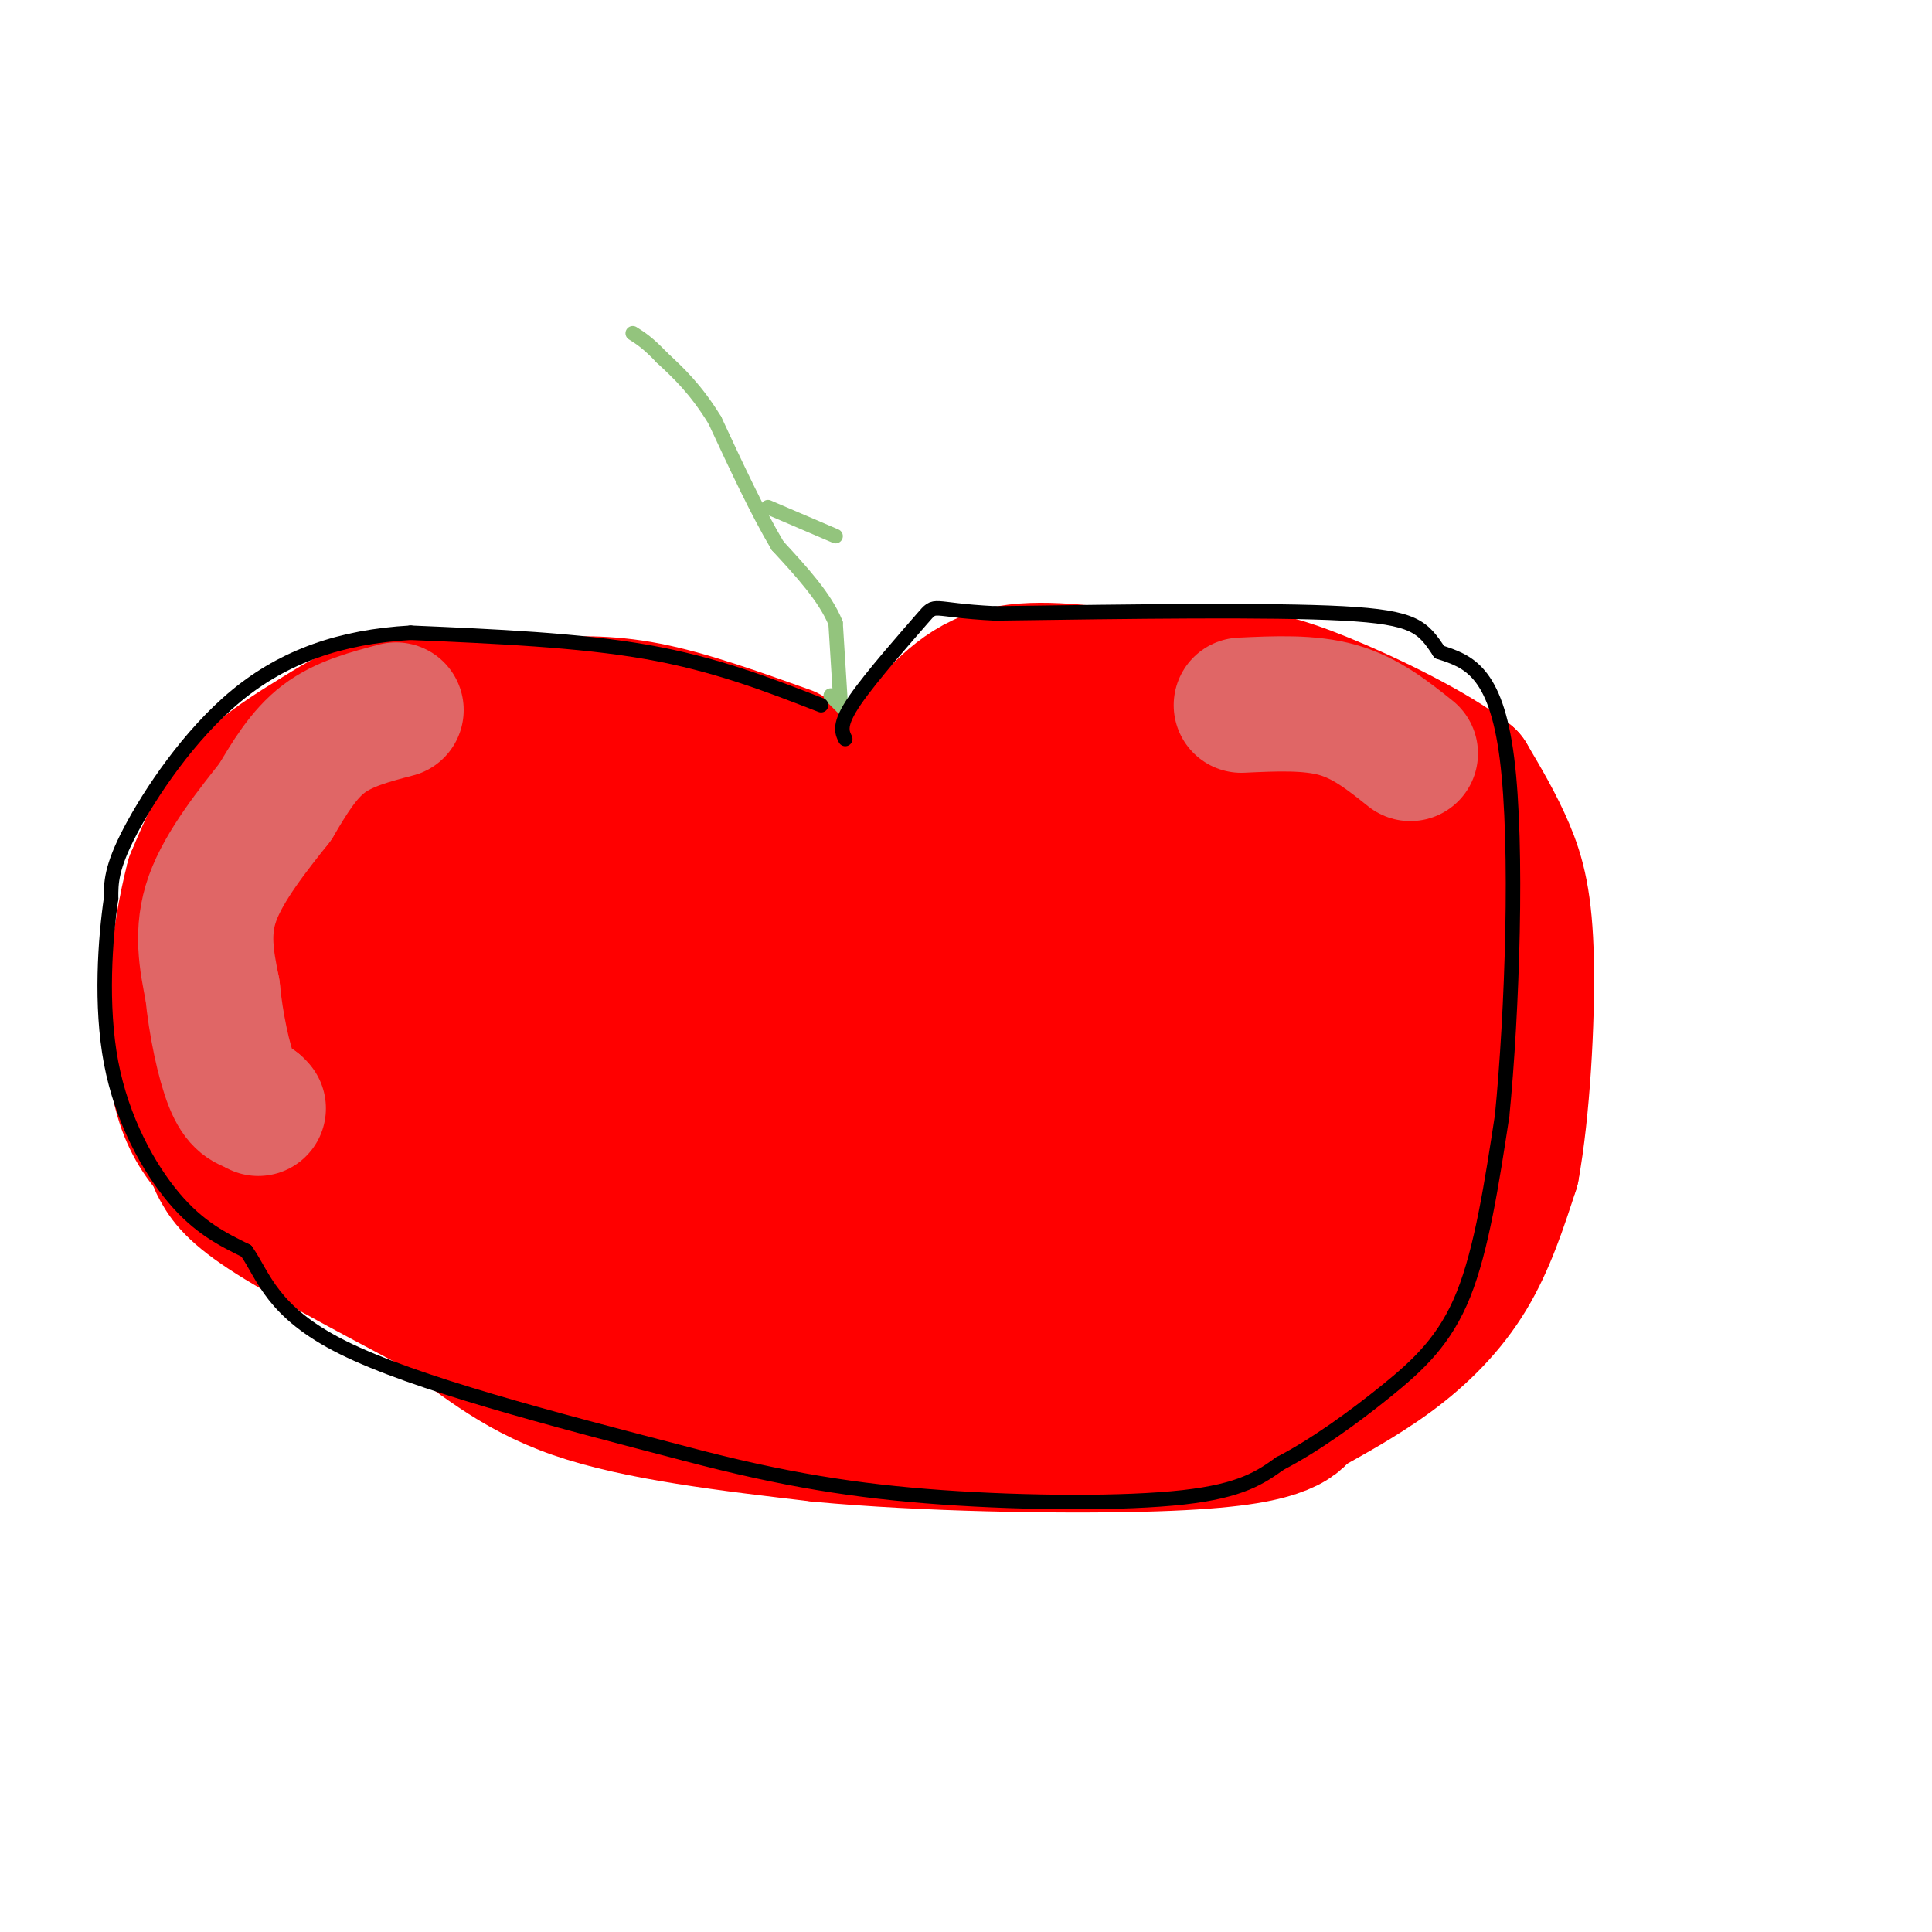 <svg viewBox='0 0 400 400' version='1.1' xmlns='http://www.w3.org/2000/svg' xmlns:xlink='http://www.w3.org/1999/xlink'><g fill='none' stroke='#ff0000' stroke-width='28' stroke-linecap='round' stroke-linejoin='round'><path d='M163,156c-10.250,-3.667 -20.500,-7.333 -29,-9c-8.500,-1.667 -15.250,-1.333 -22,-1'/><path d='M112,146c-9.451,-0.384 -22.080,-0.845 -30,0c-7.920,0.845 -11.132,2.997 -16,6c-4.868,3.003 -11.391,6.858 -16,12c-4.609,5.142 -7.305,11.571 -10,18'/><path d='M40,182c-2.933,11.156 -5.267,30.044 -3,42c2.267,11.956 9.133,16.978 16,22'/><path d='M45,241c1.333,2.583 2.667,5.167 10,10c7.333,4.833 20.667,11.917 34,19'/><path d='M89,270c9.689,6.556 16.911,13.444 30,18c13.089,4.556 32.044,6.778 51,9'/><path d='M170,297c21.226,1.976 48.792,2.417 66,2c17.208,-0.417 24.060,-1.690 28,-3c3.940,-1.310 4.970,-2.655 6,-4'/><path d='M270,292c4.155,-2.357 11.542,-6.250 18,-11c6.458,-4.750 11.988,-10.357 16,-17c4.012,-6.643 6.506,-14.321 9,-22'/><path d='M313,242c2.214,-11.940 3.250,-30.792 3,-43c-0.250,-12.208 -1.786,-17.774 -4,-23c-2.214,-5.226 -5.107,-10.113 -8,-15'/><path d='M304,161c-7.095,-5.643 -20.833,-12.250 -30,-16c-9.167,-3.750 -13.762,-4.643 -20,-5c-6.238,-0.357 -14.119,-0.179 -22,0'/><path d='M232,140c-8.400,-0.667 -18.400,-2.333 -26,0c-7.600,2.333 -12.800,8.667 -18,15'/><path d='M188,155c-4.167,5.333 -5.583,11.167 -7,17'/><path d='M181,172c-10.500,1.833 -33.250,-2.083 -56,-6'/><path d='M125,166c-15.911,-2.267 -27.689,-4.933 -37,-3c-9.311,1.933 -16.156,8.467 -23,15'/><path d='M65,178c9.107,2.929 43.375,2.750 59,4c15.625,1.250 12.607,3.929 18,5c5.393,1.071 19.196,0.536 33,0'/><path d='M175,187c6.595,0.881 6.583,3.083 18,-1c11.417,-4.083 34.262,-14.452 39,-19c4.738,-4.548 -8.631,-3.274 -22,-2'/><path d='M210,165c-10.267,1.067 -24.933,4.733 -14,6c10.933,1.267 47.467,0.133 84,-1'/><path d='M280,170c16.131,-0.774 14.458,-2.208 13,2c-1.458,4.208 -2.702,14.060 -13,18c-10.298,3.940 -29.649,1.970 -49,0'/><path d='M231,190c-6.196,-0.963 2.813,-3.372 -4,-3c-6.813,0.372 -29.450,3.523 -30,3c-0.550,-0.523 20.986,-4.721 34,-9c13.014,-4.279 17.507,-8.640 22,-13'/><path d='M253,168c5.512,-3.726 8.292,-6.542 3,-11c-5.292,-4.458 -18.655,-10.560 -13,-5c5.655,5.560 30.327,22.780 55,40'/><path d='M298,192c8.988,8.571 3.958,10.000 1,12c-2.958,2.000 -3.845,4.571 -14,6c-10.155,1.429 -29.577,1.714 -49,2'/><path d='M236,212c-34.956,-0.400 -97.844,-2.400 -126,-4c-28.156,-1.600 -21.578,-2.800 -15,-4'/><path d='M95,204c-9.250,-2.143 -24.875,-5.500 -33,-7c-8.125,-1.500 -8.750,-1.143 -9,0c-0.250,1.143 -0.125,3.071 0,5'/><path d='M53,202c-0.178,4.733 -0.622,14.067 0,19c0.622,4.933 2.311,5.467 4,6'/><path d='M57,227c2.048,-1.369 5.167,-7.792 6,-9c0.833,-1.208 -0.619,2.798 15,5c15.619,2.202 48.310,2.601 81,3'/><path d='M159,226c28.762,1.536 60.167,3.875 81,5c20.833,1.125 31.095,1.036 39,0c7.905,-1.036 13.452,-3.018 19,-5'/><path d='M298,226c5.810,4.619 10.833,18.667 6,26c-4.833,7.333 -19.524,7.952 -30,11c-10.476,3.048 -16.738,8.524 -23,14'/><path d='M251,277c-4.461,3.289 -4.113,4.510 -7,6c-2.887,1.490 -9.008,3.247 -16,2c-6.992,-1.247 -14.855,-5.499 -30,-8c-15.145,-2.501 -37.573,-3.250 -60,-4'/><path d='M138,273c-13.867,0.756 -18.533,4.644 -31,-1c-12.467,-5.644 -32.733,-20.822 -53,-36'/><path d='M54,236c-5.690,-4.405 6.583,2.583 9,6c2.417,3.417 -5.024,3.262 25,4c30.024,0.738 97.512,2.369 165,4'/><path d='M253,250c35.143,-0.381 40.500,-3.333 30,0c-10.500,3.333 -36.857,12.952 -50,17c-13.143,4.048 -13.071,2.524 -13,1'/><path d='M220,268c-18.000,-1.333 -56.500,-5.167 -95,-9'/></g>
<g fill='none' stroke='#93c47d' stroke-width='3' stroke-linecap='round' stroke-linejoin='round'><path d='M174,145c0.000,0.000 -1.000,-16.000 -1,-16'/><path d='M173,129c-2.167,-5.333 -7.083,-10.667 -12,-16'/><path d='M161,113c-4.167,-7.000 -8.583,-16.500 -13,-26'/><path d='M148,87c-4.000,-6.500 -7.500,-9.750 -11,-13'/><path d='M137,74c-2.833,-3.000 -4.417,-4.000 -6,-5'/><path d='M172,144c0.000,0.000 3.000,3.000 3,3'/><path d='M159,105c0.000,0.000 14.000,6.000 14,6'/></g>
<g fill='none' stroke='#000000' stroke-width='3' stroke-linecap='round' stroke-linejoin='round'><path d='M170,146c-10.917,-4.250 -21.833,-8.500 -36,-11c-14.167,-2.500 -31.583,-3.250 -49,-4'/><path d='M85,131c-14.464,0.821 -26.125,4.875 -36,13c-9.875,8.125 -17.964,20.321 -22,28c-4.036,7.679 -4.018,10.839 -4,14'/><path d='M23,186c-1.214,8.321 -2.250,22.125 0,34c2.250,11.875 7.786,21.821 13,28c5.214,6.179 10.107,8.589 15,11'/><path d='M51,259c3.622,5.178 5.178,12.622 20,20c14.822,7.378 42.911,14.689 71,22'/><path d='M142,301c20.238,5.357 35.333,7.750 53,9c17.667,1.250 37.905,1.357 50,0c12.095,-1.357 16.048,-4.179 20,-7'/><path d='M265,303c7.214,-3.726 15.250,-9.542 22,-15c6.750,-5.458 12.214,-10.560 16,-20c3.786,-9.440 5.893,-23.220 8,-37'/><path d='M311,231c2.089,-21.222 3.311,-55.778 1,-74c-2.311,-18.222 -8.156,-20.111 -14,-22'/><path d='M298,135c-3.422,-5.200 -4.978,-7.200 -20,-8c-15.022,-0.800 -43.511,-0.400 -72,0'/><path d='M206,127c-13.726,-0.690 -12.042,-2.417 -15,1c-2.958,3.417 -10.560,11.976 -14,17c-3.440,5.024 -2.720,6.512 -2,8'/></g>
<g fill='none' stroke='#e06666' stroke-width='28' stroke-linecap='round' stroke-linejoin='round'><path d='M82,147c-5.417,1.417 -10.833,2.833 -15,6c-4.167,3.167 -7.083,8.083 -10,13'/><path d='M57,166c-4.444,5.622 -10.556,13.178 -13,20c-2.444,6.822 -1.222,12.911 0,19'/><path d='M44,205c0.667,6.956 2.333,14.844 4,19c1.667,4.156 3.333,4.578 5,5'/><path d='M53,229c0.833,0.833 0.417,0.417 0,0'/><path d='M257,146c7.083,-0.333 14.167,-0.667 20,1c5.833,1.667 10.417,5.333 15,9'/></g>
</svg>